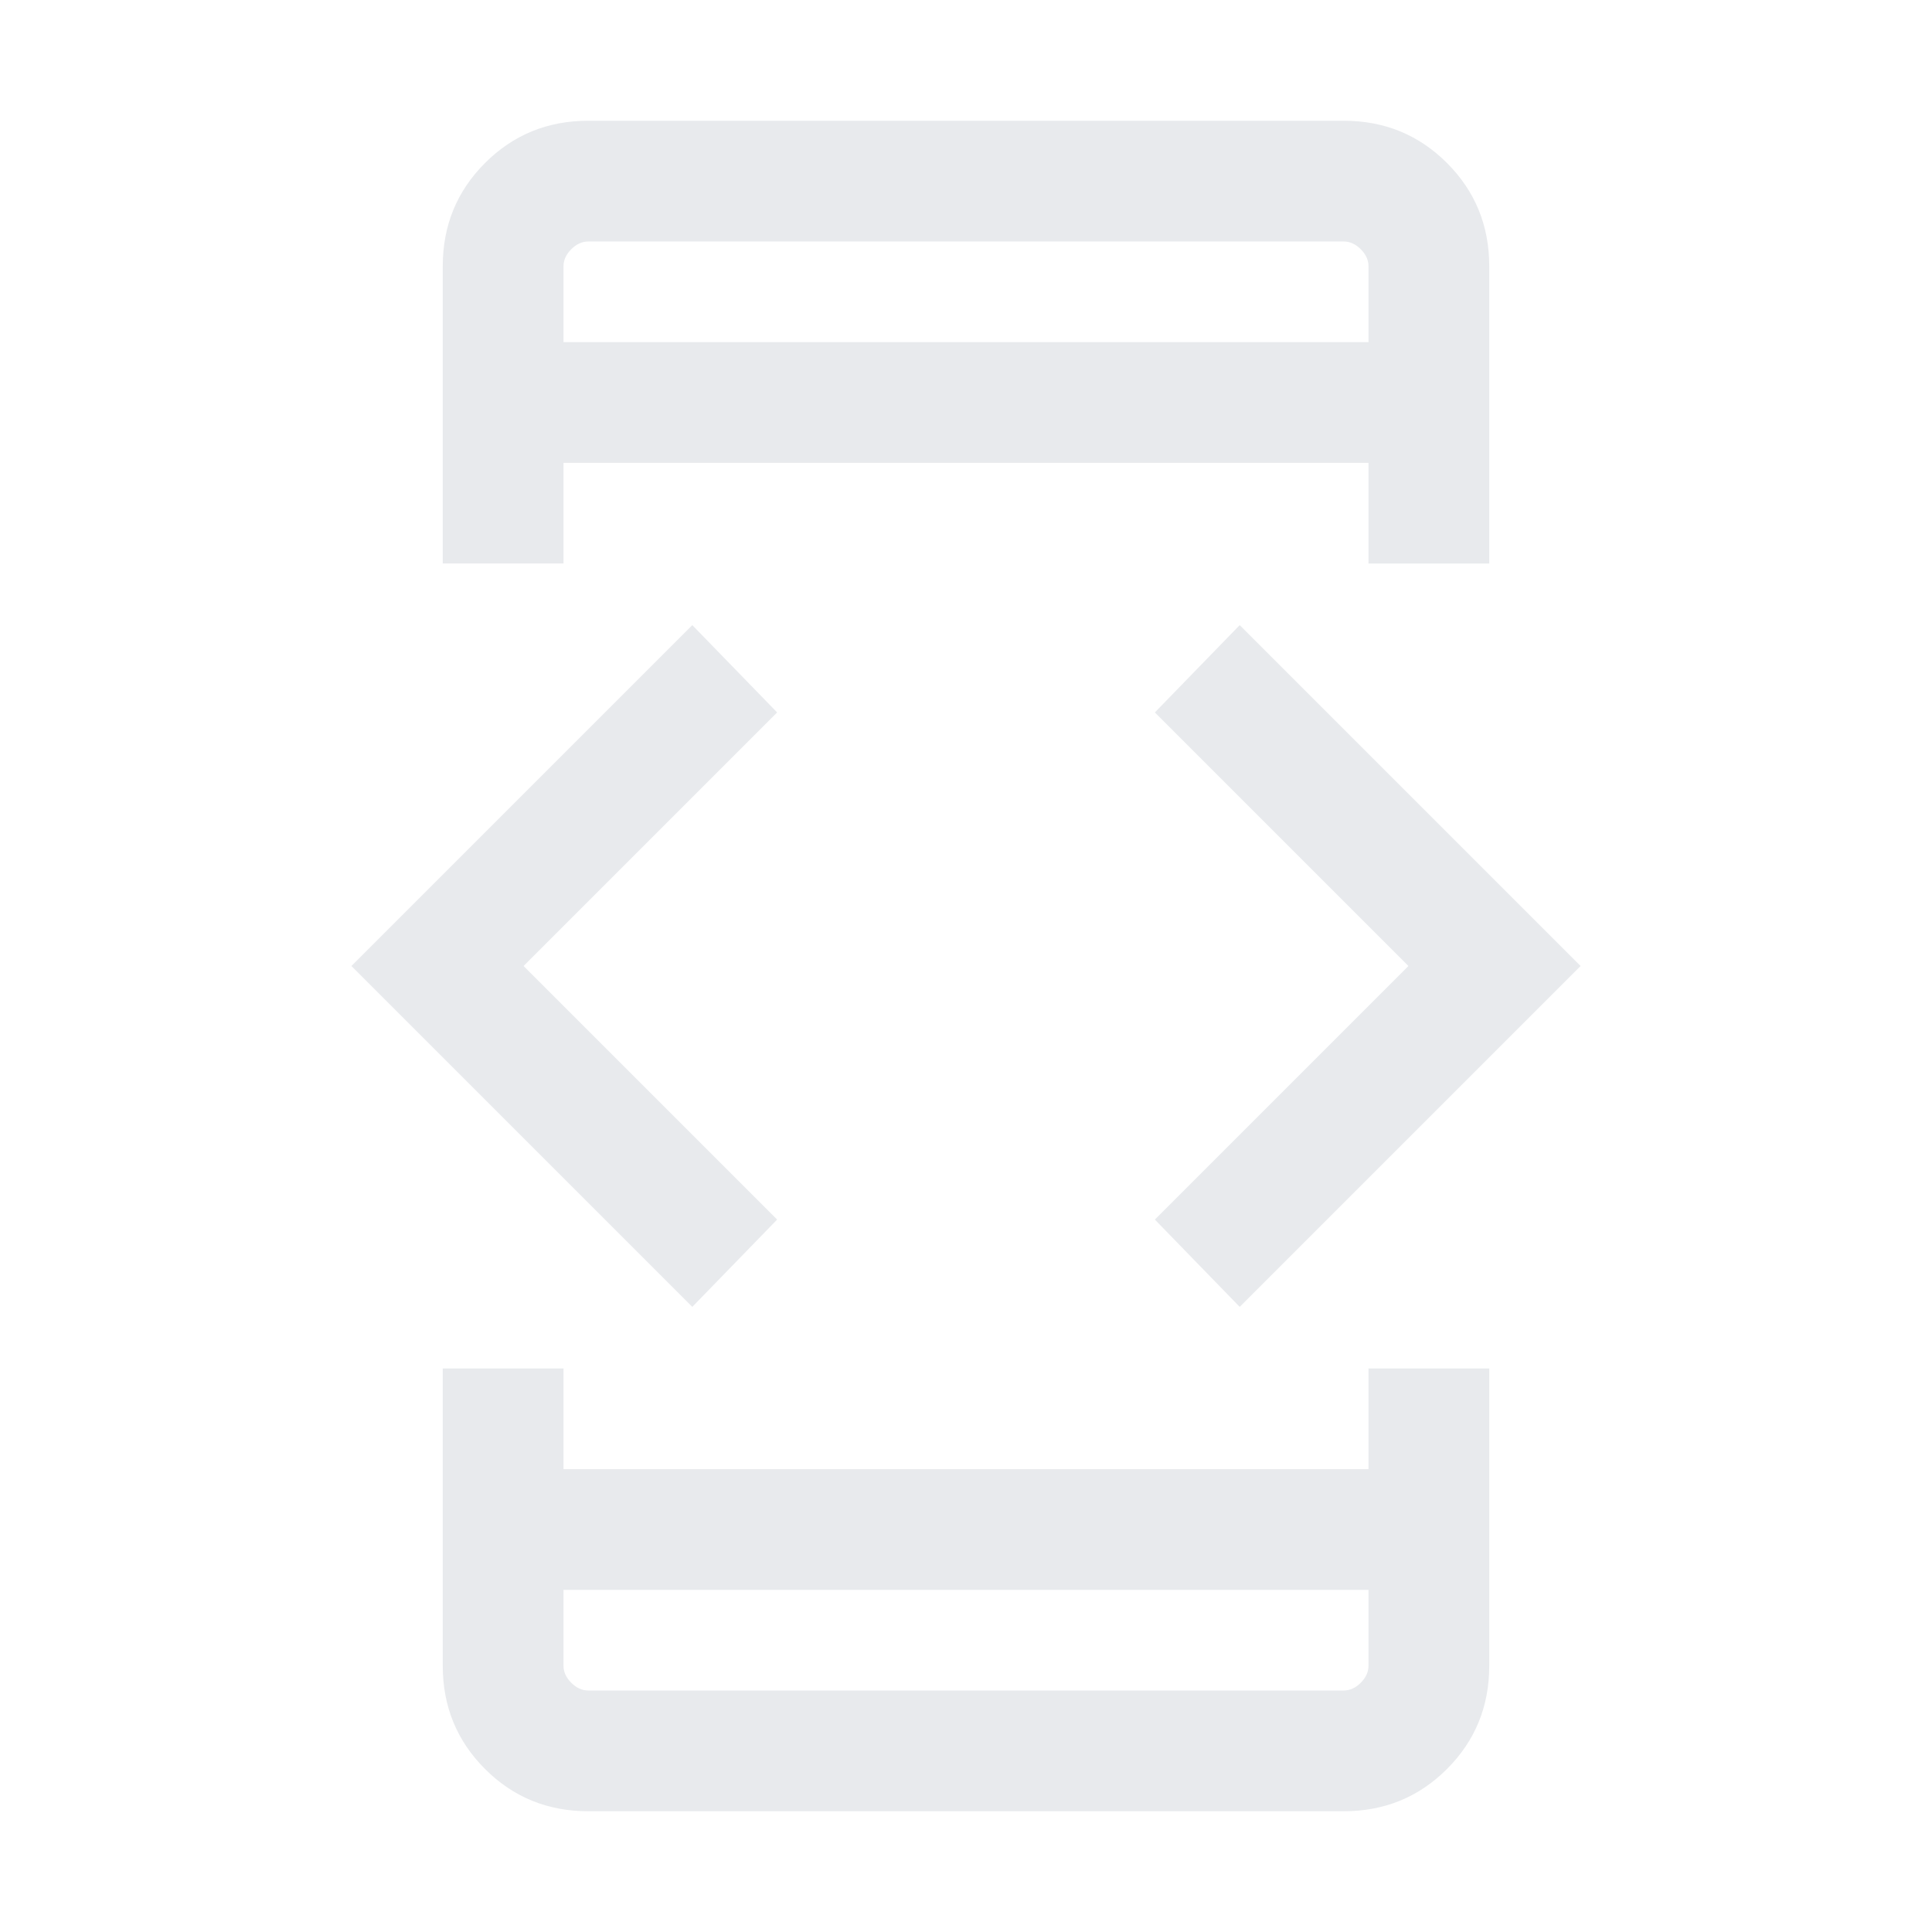 <?xml version="1.0" encoding="UTF-8"?> <svg xmlns="http://www.w3.org/2000/svg" height="24px" viewBox="0 -960 960 960" width="24px" fill="#e8eaed"><path d="M344-310.62 174.62-480 344-649.38 386.15-606l-126 126 126 126L344-310.62ZM220-280h60v50h400v-50h60v147.69Q740-102 719-81q-21 21-51.31 21H292.31Q262-60 241-81q-21-21-21-51.31V-280Zm60-400h-60v-147.69Q220-858 241-879q21-21 51.31-21h375.38Q698-900 719-879q21 21 21 51.31V-680h-60v-50H280v50Zm0 510v37.69q0 4.62 3.85 8.46 3.84 3.85 8.46 3.85h375.38q4.62 0 8.46-3.85 3.85-3.84 3.85-8.46V-170H280Zm0-620h400v-37.69q0-4.62-3.85-8.46-3.84-3.85-8.46-3.85H292.31q-4.62 0-8.46 3.85-3.85 3.84-3.85 8.46V-790Zm336 479.38L573.85-354l126-126-126-126L616-649.38 785.38-480 616-310.62ZM280-790v-50 50Zm0 620v50-50Z"></path></svg> 